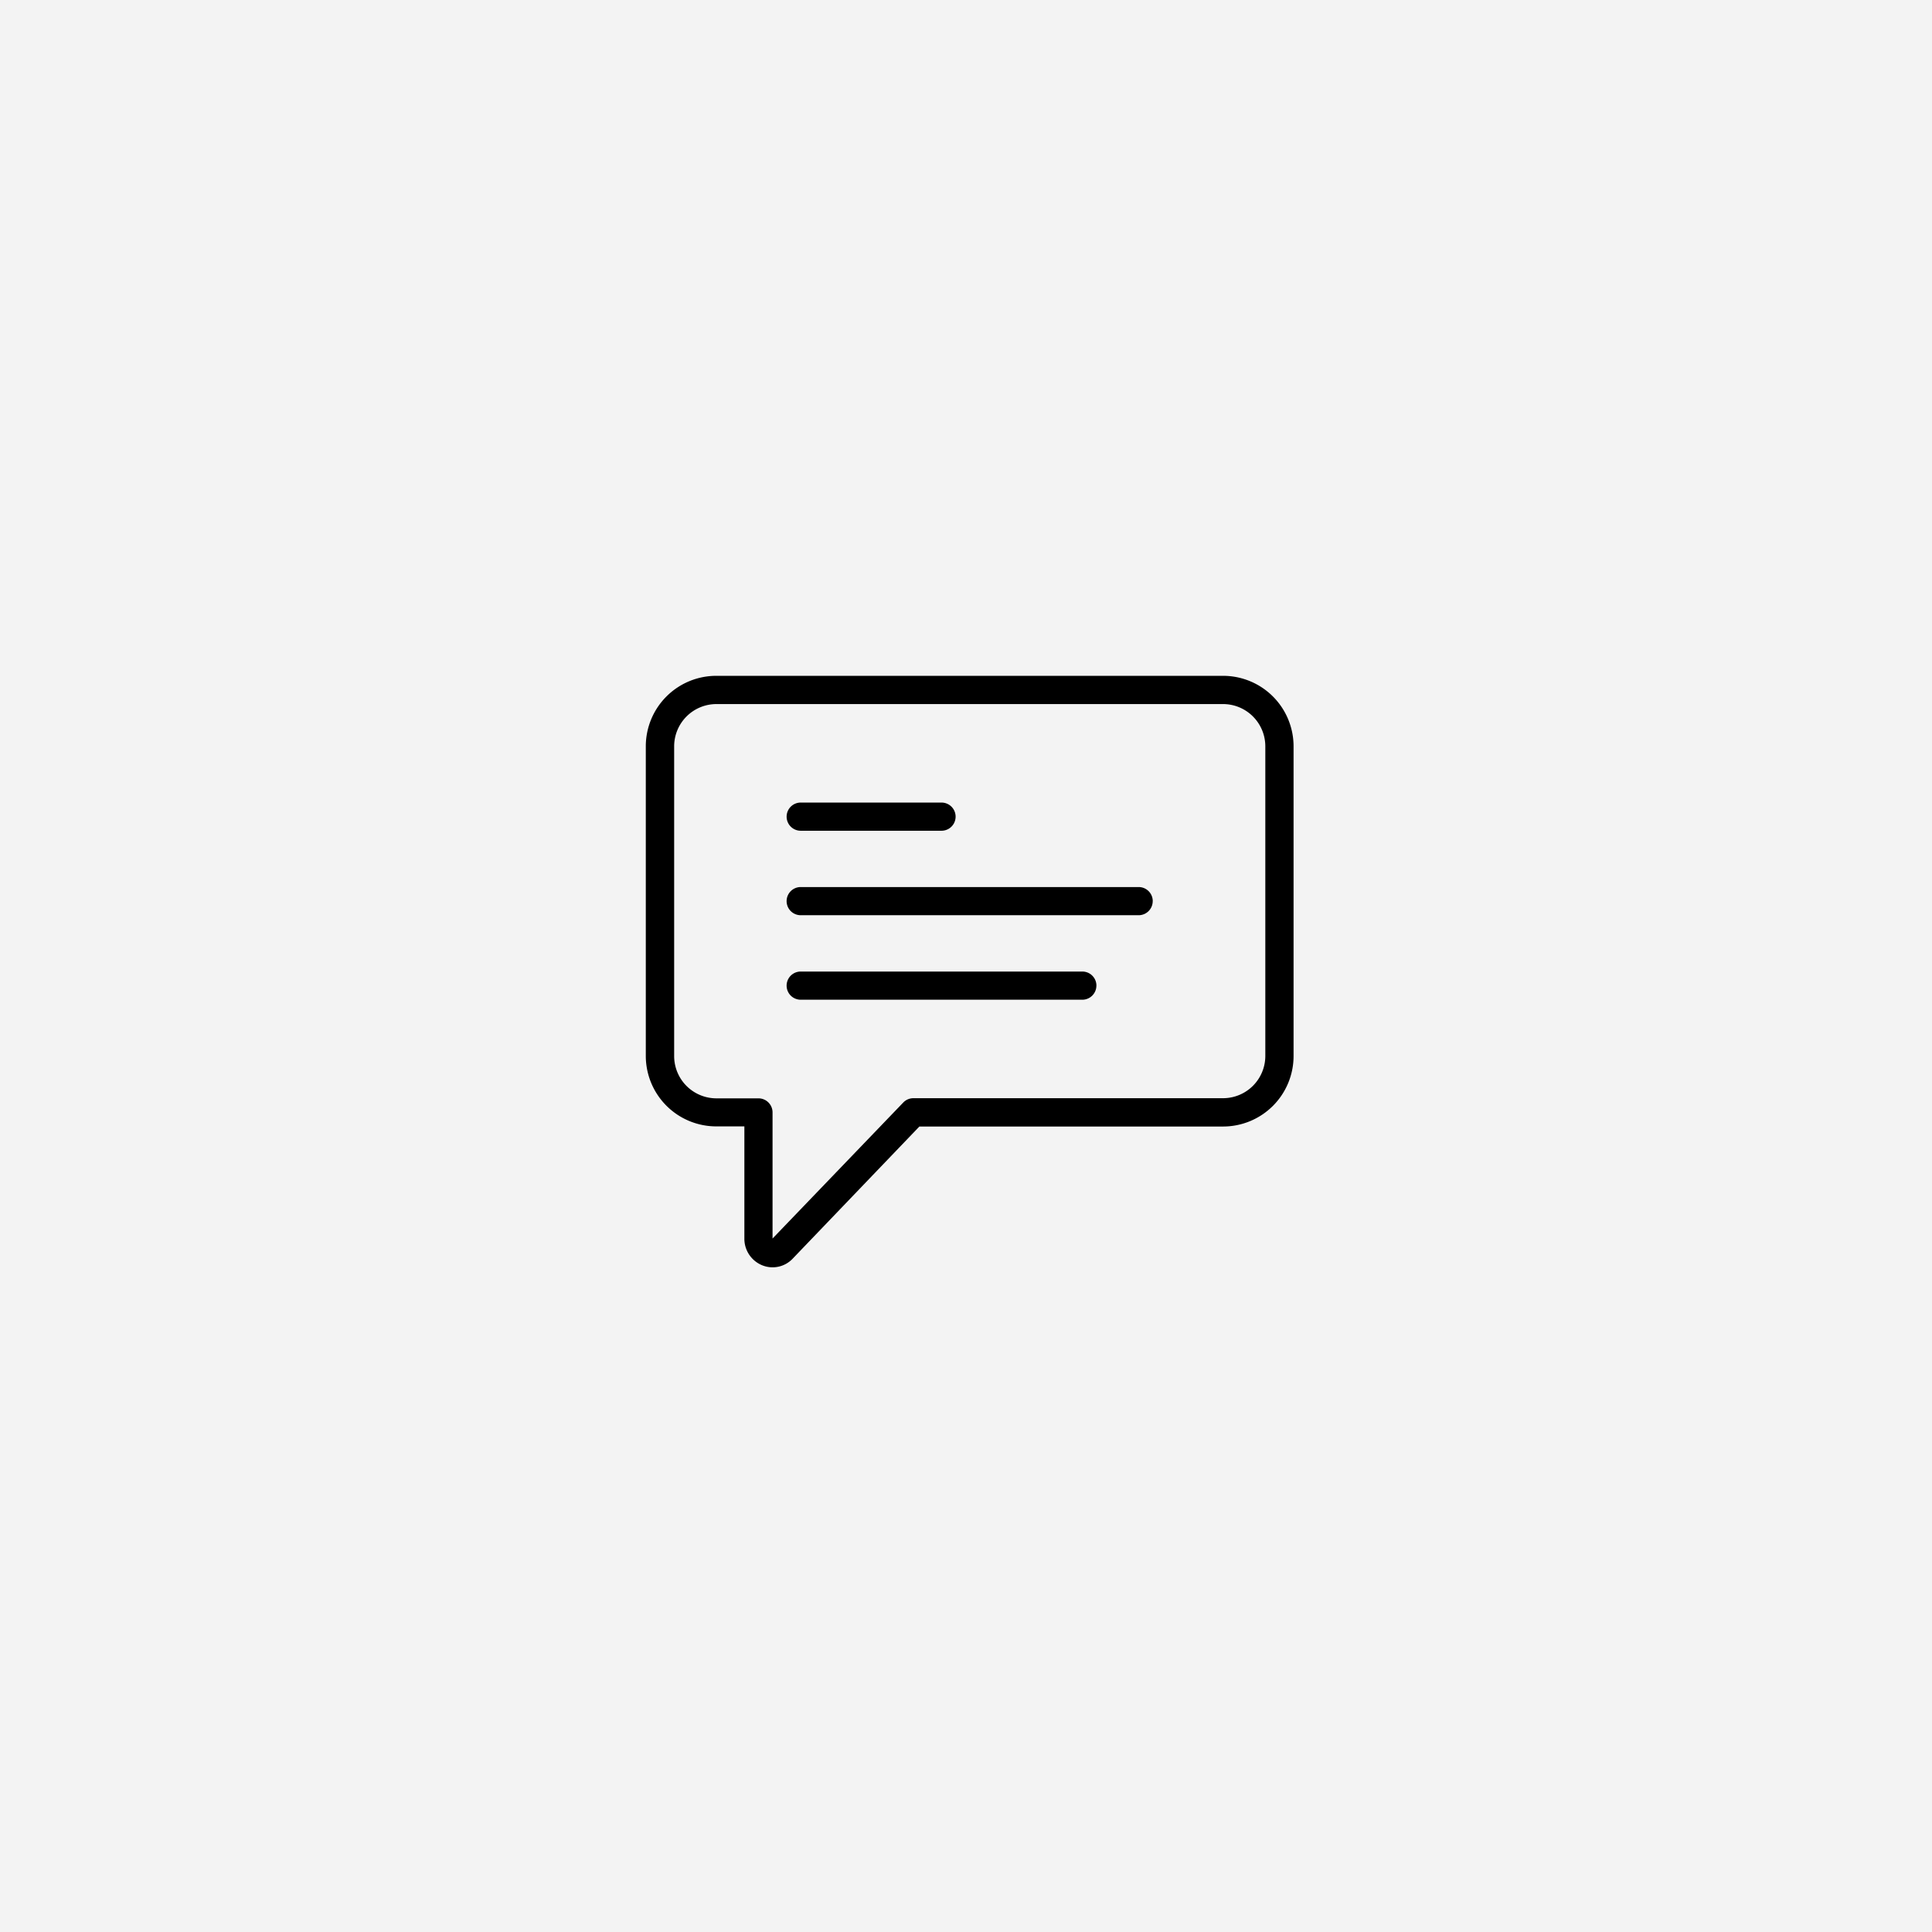 <svg xmlns="http://www.w3.org/2000/svg" width="105.407" height="105.407" viewBox="0 0 105.407 105.407">
  <g id="Group_3337" data-name="Group 3337" transform="translate(-149.949 -199.552)">
    <g id="Group_3336" data-name="Group 3336">
      <g id="whatsapp_1_" data-name="whatsapp (1)" transform="translate(149.949 199.552)">
        <rect id="Rectangle_367" data-name="Rectangle 367" width="105.407" height="105.407" fill="#f3f3f3"/>
      </g>
      <g id="SMS" transform="translate(185.183 236.424)">
        <path id="Path_3070" data-name="Path 3070" d="M32.5,3H4.841A3.846,3.846,0,0,0,1,6.841v16.9a3.846,3.846,0,0,0,3.841,3.841H6.378V33.7a1.561,1.561,0,0,0,.975,1.461,1.507,1.507,0,0,0,1.66-.362l6.913-7.21H32.5a3.846,3.846,0,0,0,3.841-3.841V6.841A3.846,3.846,0,0,0,32.5,3Zm2.3,20.744a2.307,2.307,0,0,1-2.3,2.3H15.6a.769.769,0,0,0-.554.236L7.915,33.7v-6.88a.768.768,0,0,0-.768-.768h-2.3a2.307,2.307,0,0,1-2.3-2.3V6.841a2.307,2.307,0,0,1,2.3-2.3H32.5a2.307,2.307,0,0,1,2.3,2.3ZM8.683,10.683a.768.768,0,0,1,.768-.768h7.683a.768.768,0,1,1,0,1.537H9.451a.768.768,0,0,1-.768-.768Zm16.9,9.22a.768.768,0,0,1-.768.768H9.451a.768.768,0,0,1,0-1.537H24.817a.768.768,0,0,1,.768.768Zm3.073-4.61a.768.768,0,0,1-.768.768H9.451a.768.768,0,1,1,0-1.537H27.89a.768.768,0,0,1,.768.768Z" transform="translate(-1 -3)"/>
      </g>
    </g>
  </g>
</svg>
